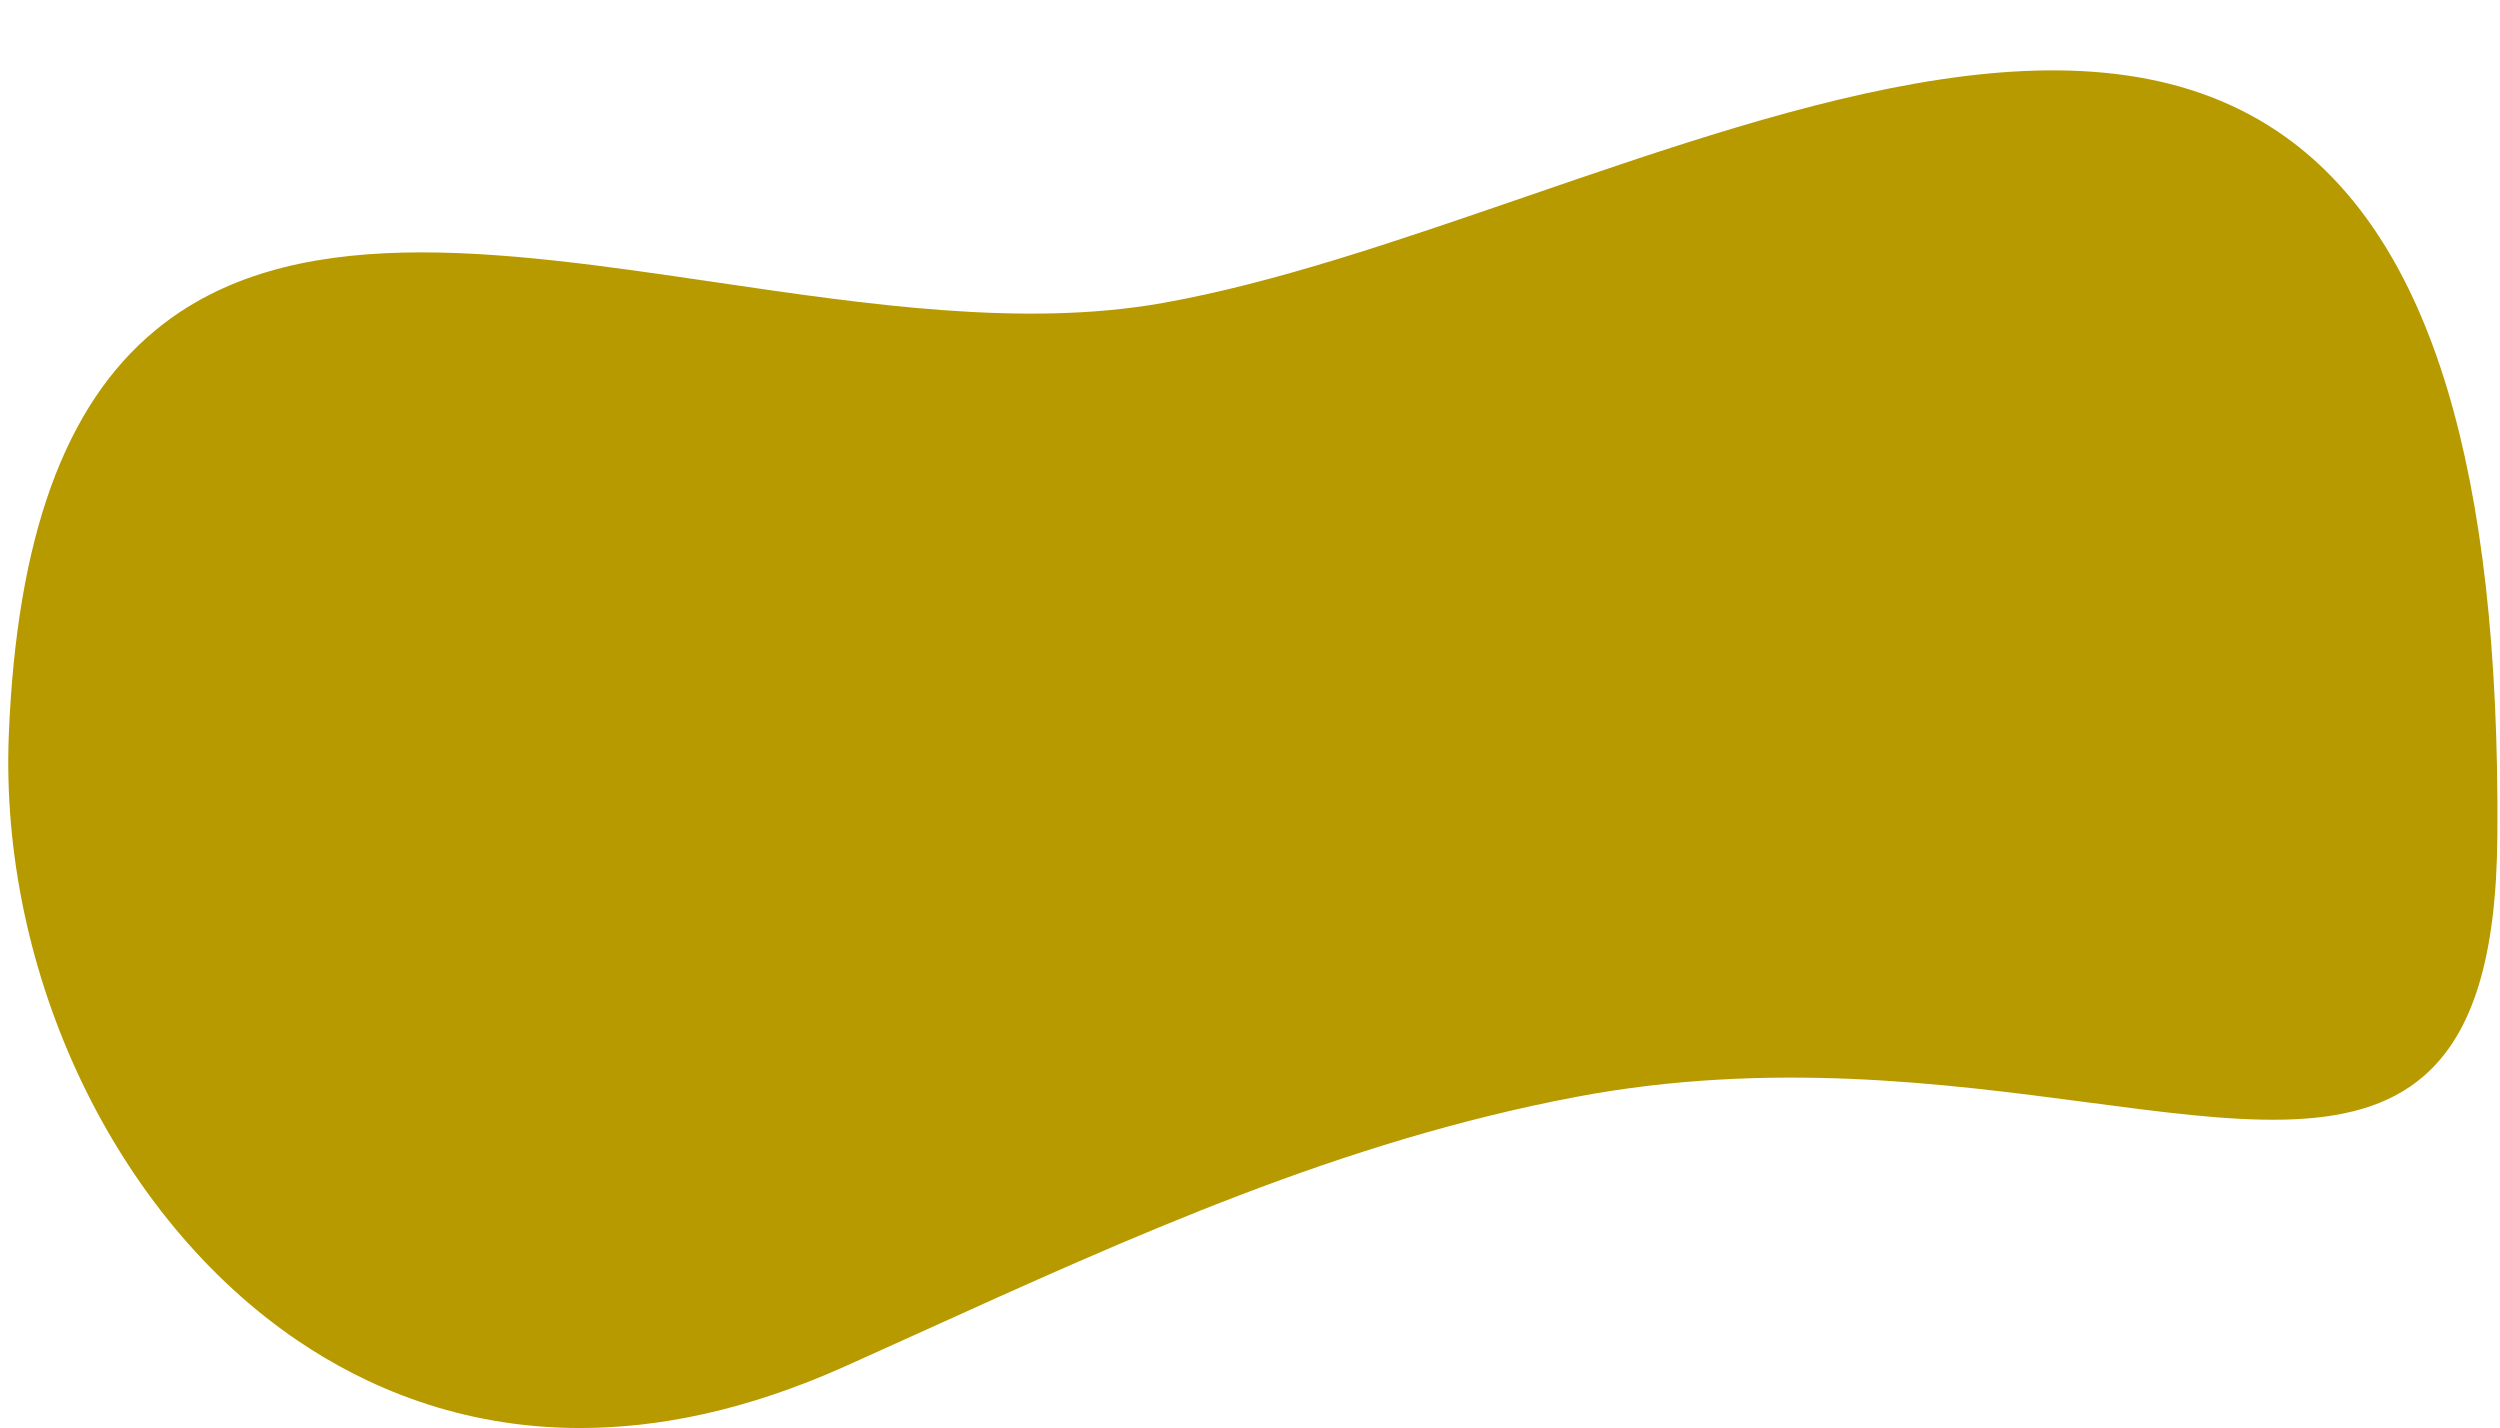 <?xml version="1.0" encoding="UTF-8" standalone="no"?><svg xmlns="http://www.w3.org/2000/svg" xmlns:xlink="http://www.w3.org/1999/xlink" fill="#000000" height="69" preserveAspectRatio="xMidYMid meet" version="1" viewBox="-0.4 -3.4 120.8 69.0" width="120.8" zoomAndPan="magnify"><g id="change1_1"><path d="M 110.07 3.242 C 100.859 -3.379 86.848 1.453 73.297 6.113 C 67.066 8.258 61.172 10.285 55.773 11.242 C 49.074 12.434 41.469 11.312 34.121 10.23 C 23.551 8.676 13.559 7.203 7.086 12.578 C 2.723 16.184 0.414 22.566 0.027 32.078 C -0.445 43.641 5.172 55.422 14.008 61.395 C 17.238 63.582 21.801 65.602 27.633 65.602 C 31.391 65.602 35.668 64.766 40.453 62.613 C 41.586 62.098 42.719 61.586 43.852 61.078 C 54.422 56.285 64.406 51.754 75.758 49.602 C 85.098 47.836 93.605 48.961 100.445 49.863 C 107.629 50.812 113.301 51.57 116.727 48.586 C 119.105 46.52 120.238 42.805 120.273 36.922 C 120.395 19.277 117.059 8.266 110.07 3.242" fill="#b69a00"/></g></svg>